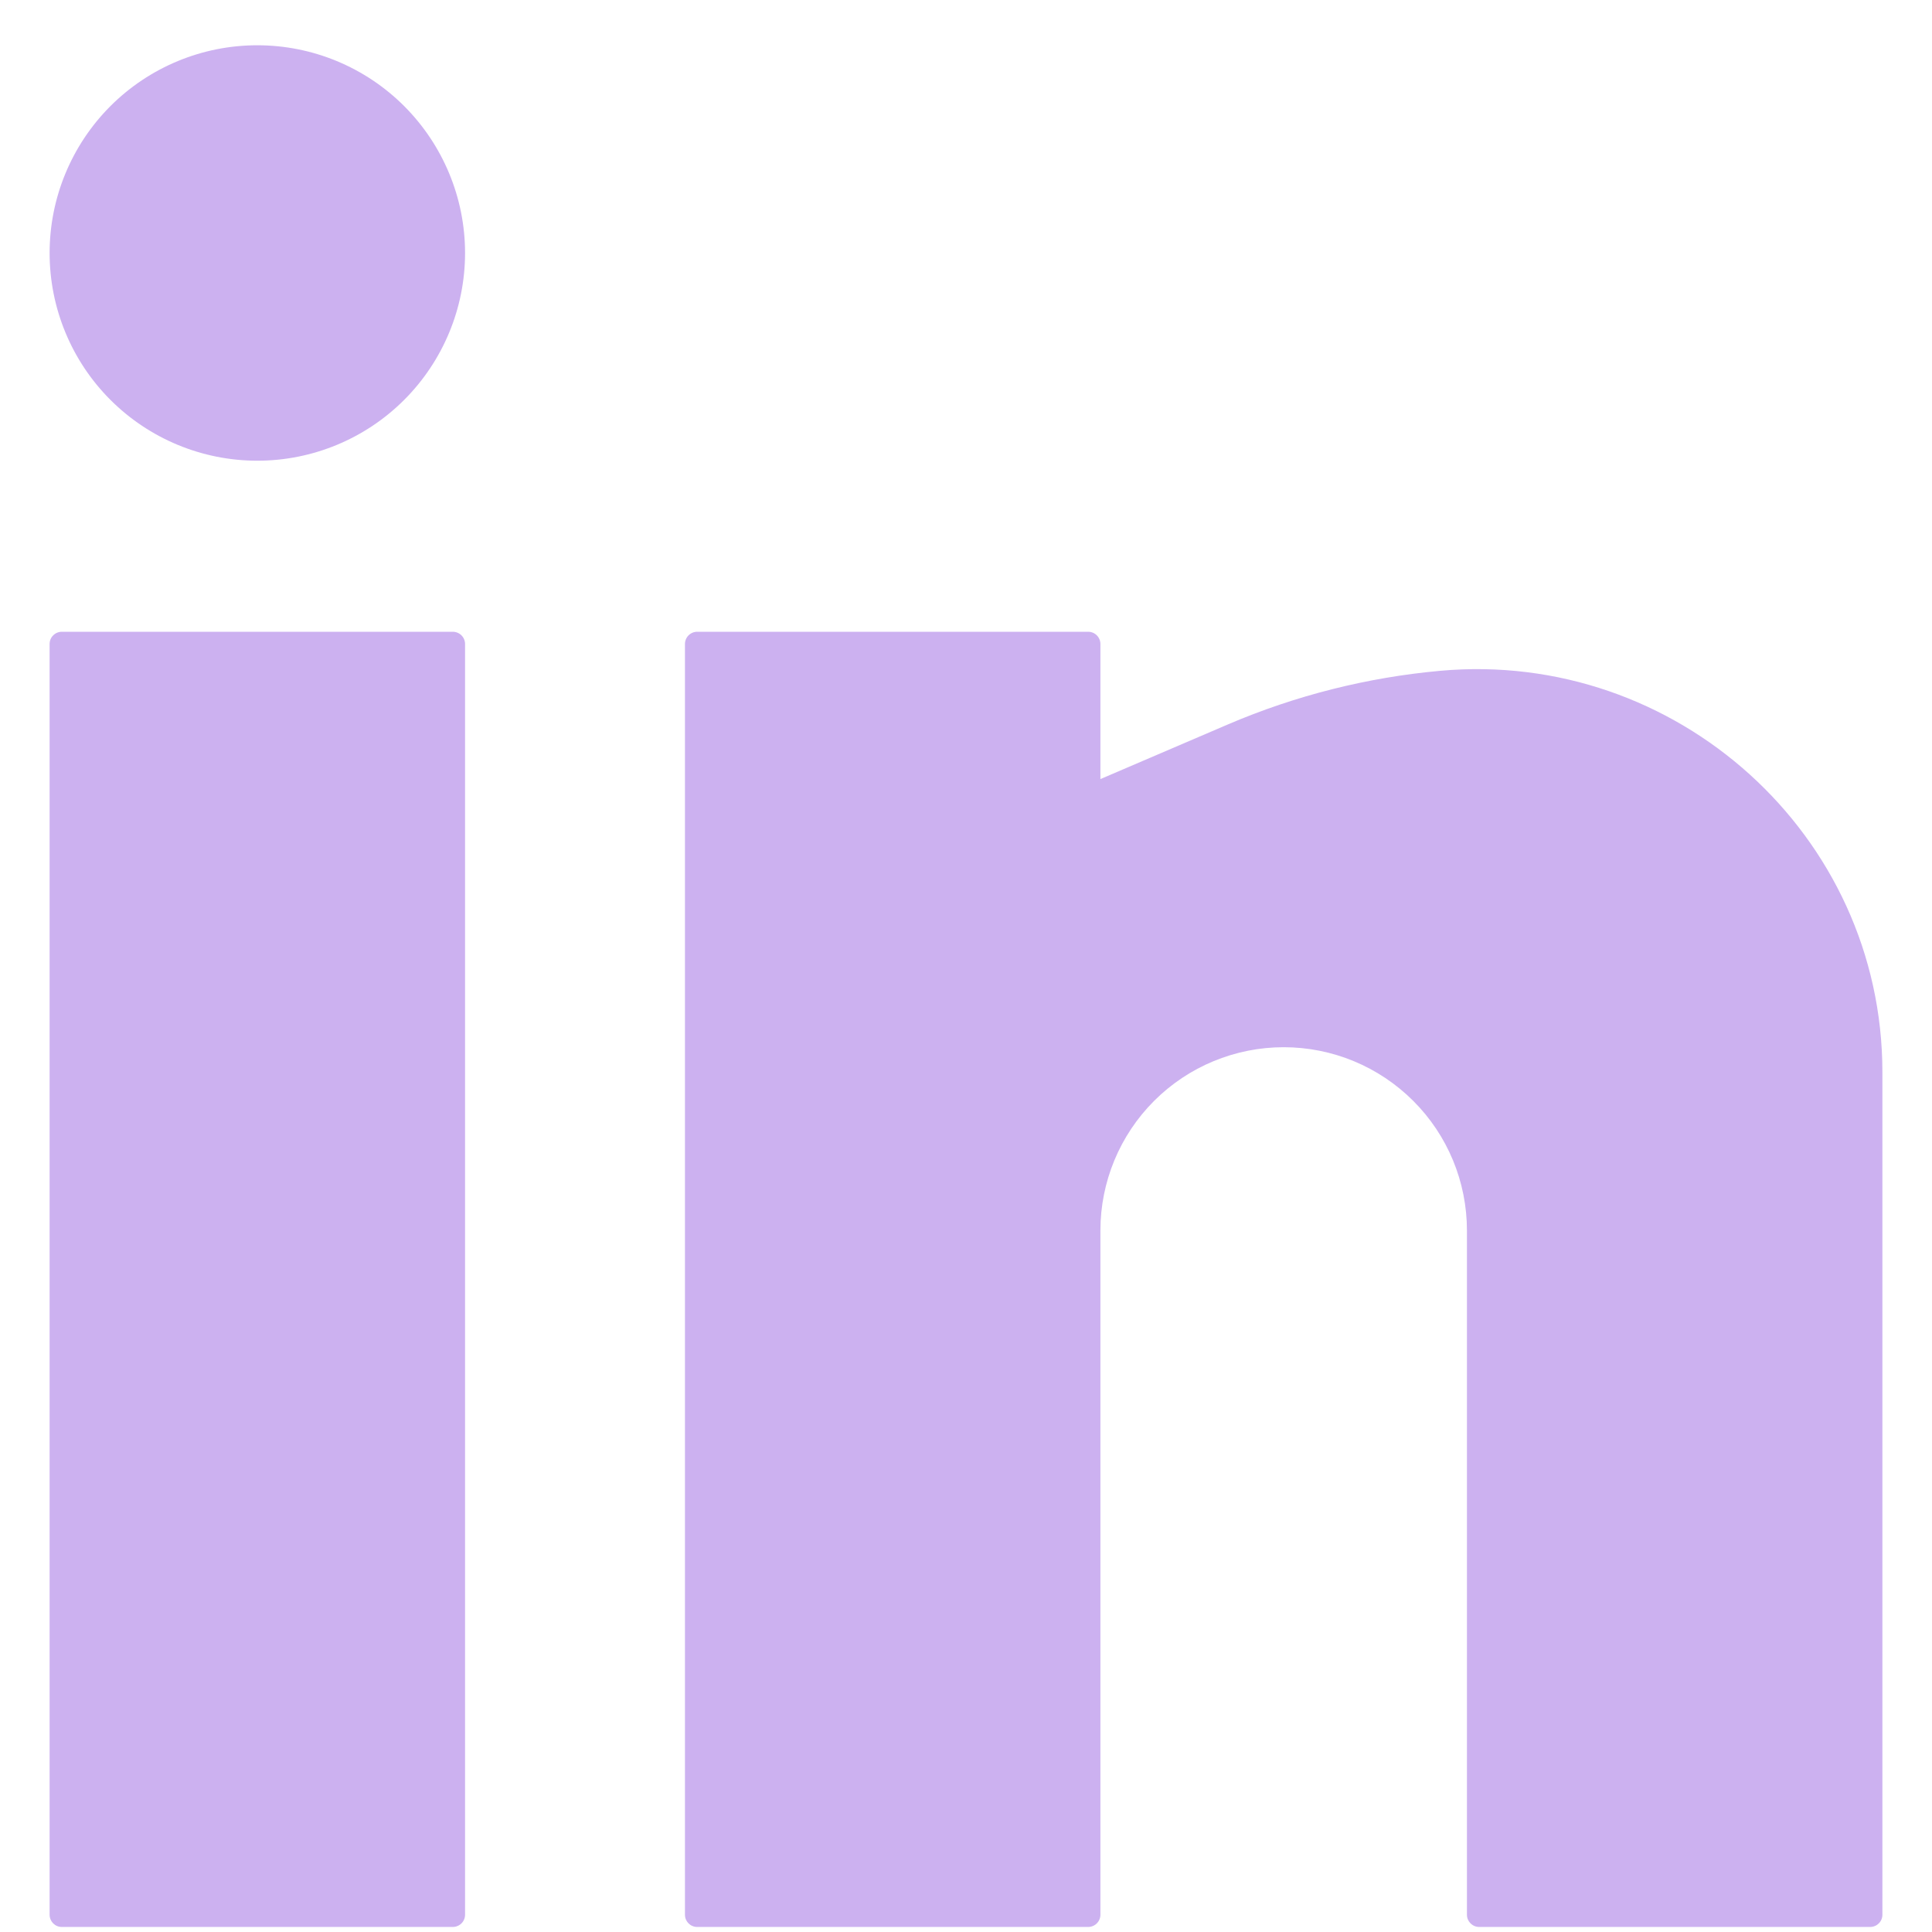 <svg xmlns="http://www.w3.org/2000/svg" width="28" height="28" viewBox="0 0 28 28" fill="none">
  <path d="M3.729 0.656C2.931 0.656 2.165 0.973 1.6 1.538C1.036 2.103 0.719 2.868 0.719 3.667C0.719 4.465 1.036 5.231 1.6 5.795C2.165 6.36 2.931 6.677 3.729 6.677C4.528 6.677 5.293 6.36 5.858 5.795C6.422 5.231 6.74 4.465 6.74 3.667C6.74 2.868 6.422 2.103 5.858 1.538C5.293 0.973 4.528 0.656 3.729 0.656ZM0.896 9.156C0.849 9.156 0.804 9.175 0.771 9.208C0.737 9.241 0.719 9.286 0.719 9.333V27.75C0.719 27.848 0.798 27.927 0.896 27.927H6.562C6.609 27.927 6.655 27.908 6.688 27.875C6.721 27.842 6.74 27.797 6.74 27.75V9.333C6.74 9.286 6.721 9.241 6.688 9.208C6.655 9.175 6.609 9.156 6.562 9.156H0.896ZM10.104 9.156C10.057 9.156 10.012 9.175 9.979 9.208C9.946 9.241 9.927 9.286 9.927 9.333V27.75C9.927 27.848 10.006 27.927 10.104 27.927H15.771C15.818 27.927 15.863 27.908 15.896 27.875C15.929 27.842 15.948 27.797 15.948 27.75V17.833C15.948 17.129 16.228 16.453 16.726 15.955C17.224 15.457 17.9 15.177 18.604 15.177C19.309 15.177 19.984 15.457 20.482 15.955C20.981 16.453 21.26 17.129 21.26 17.833V27.75C21.26 27.848 21.34 27.927 21.438 27.927H27.104C27.151 27.927 27.196 27.908 27.229 27.875C27.263 27.842 27.281 27.797 27.281 27.75V15.538C27.281 12.1 24.292 9.411 20.871 9.722C19.812 9.818 18.775 10.08 17.798 10.498L15.948 11.291V9.333C15.948 9.286 15.929 9.241 15.896 9.208C15.863 9.175 15.818 9.156 15.771 9.156H10.104Z" fill="#CCB1F0"/>
</svg>